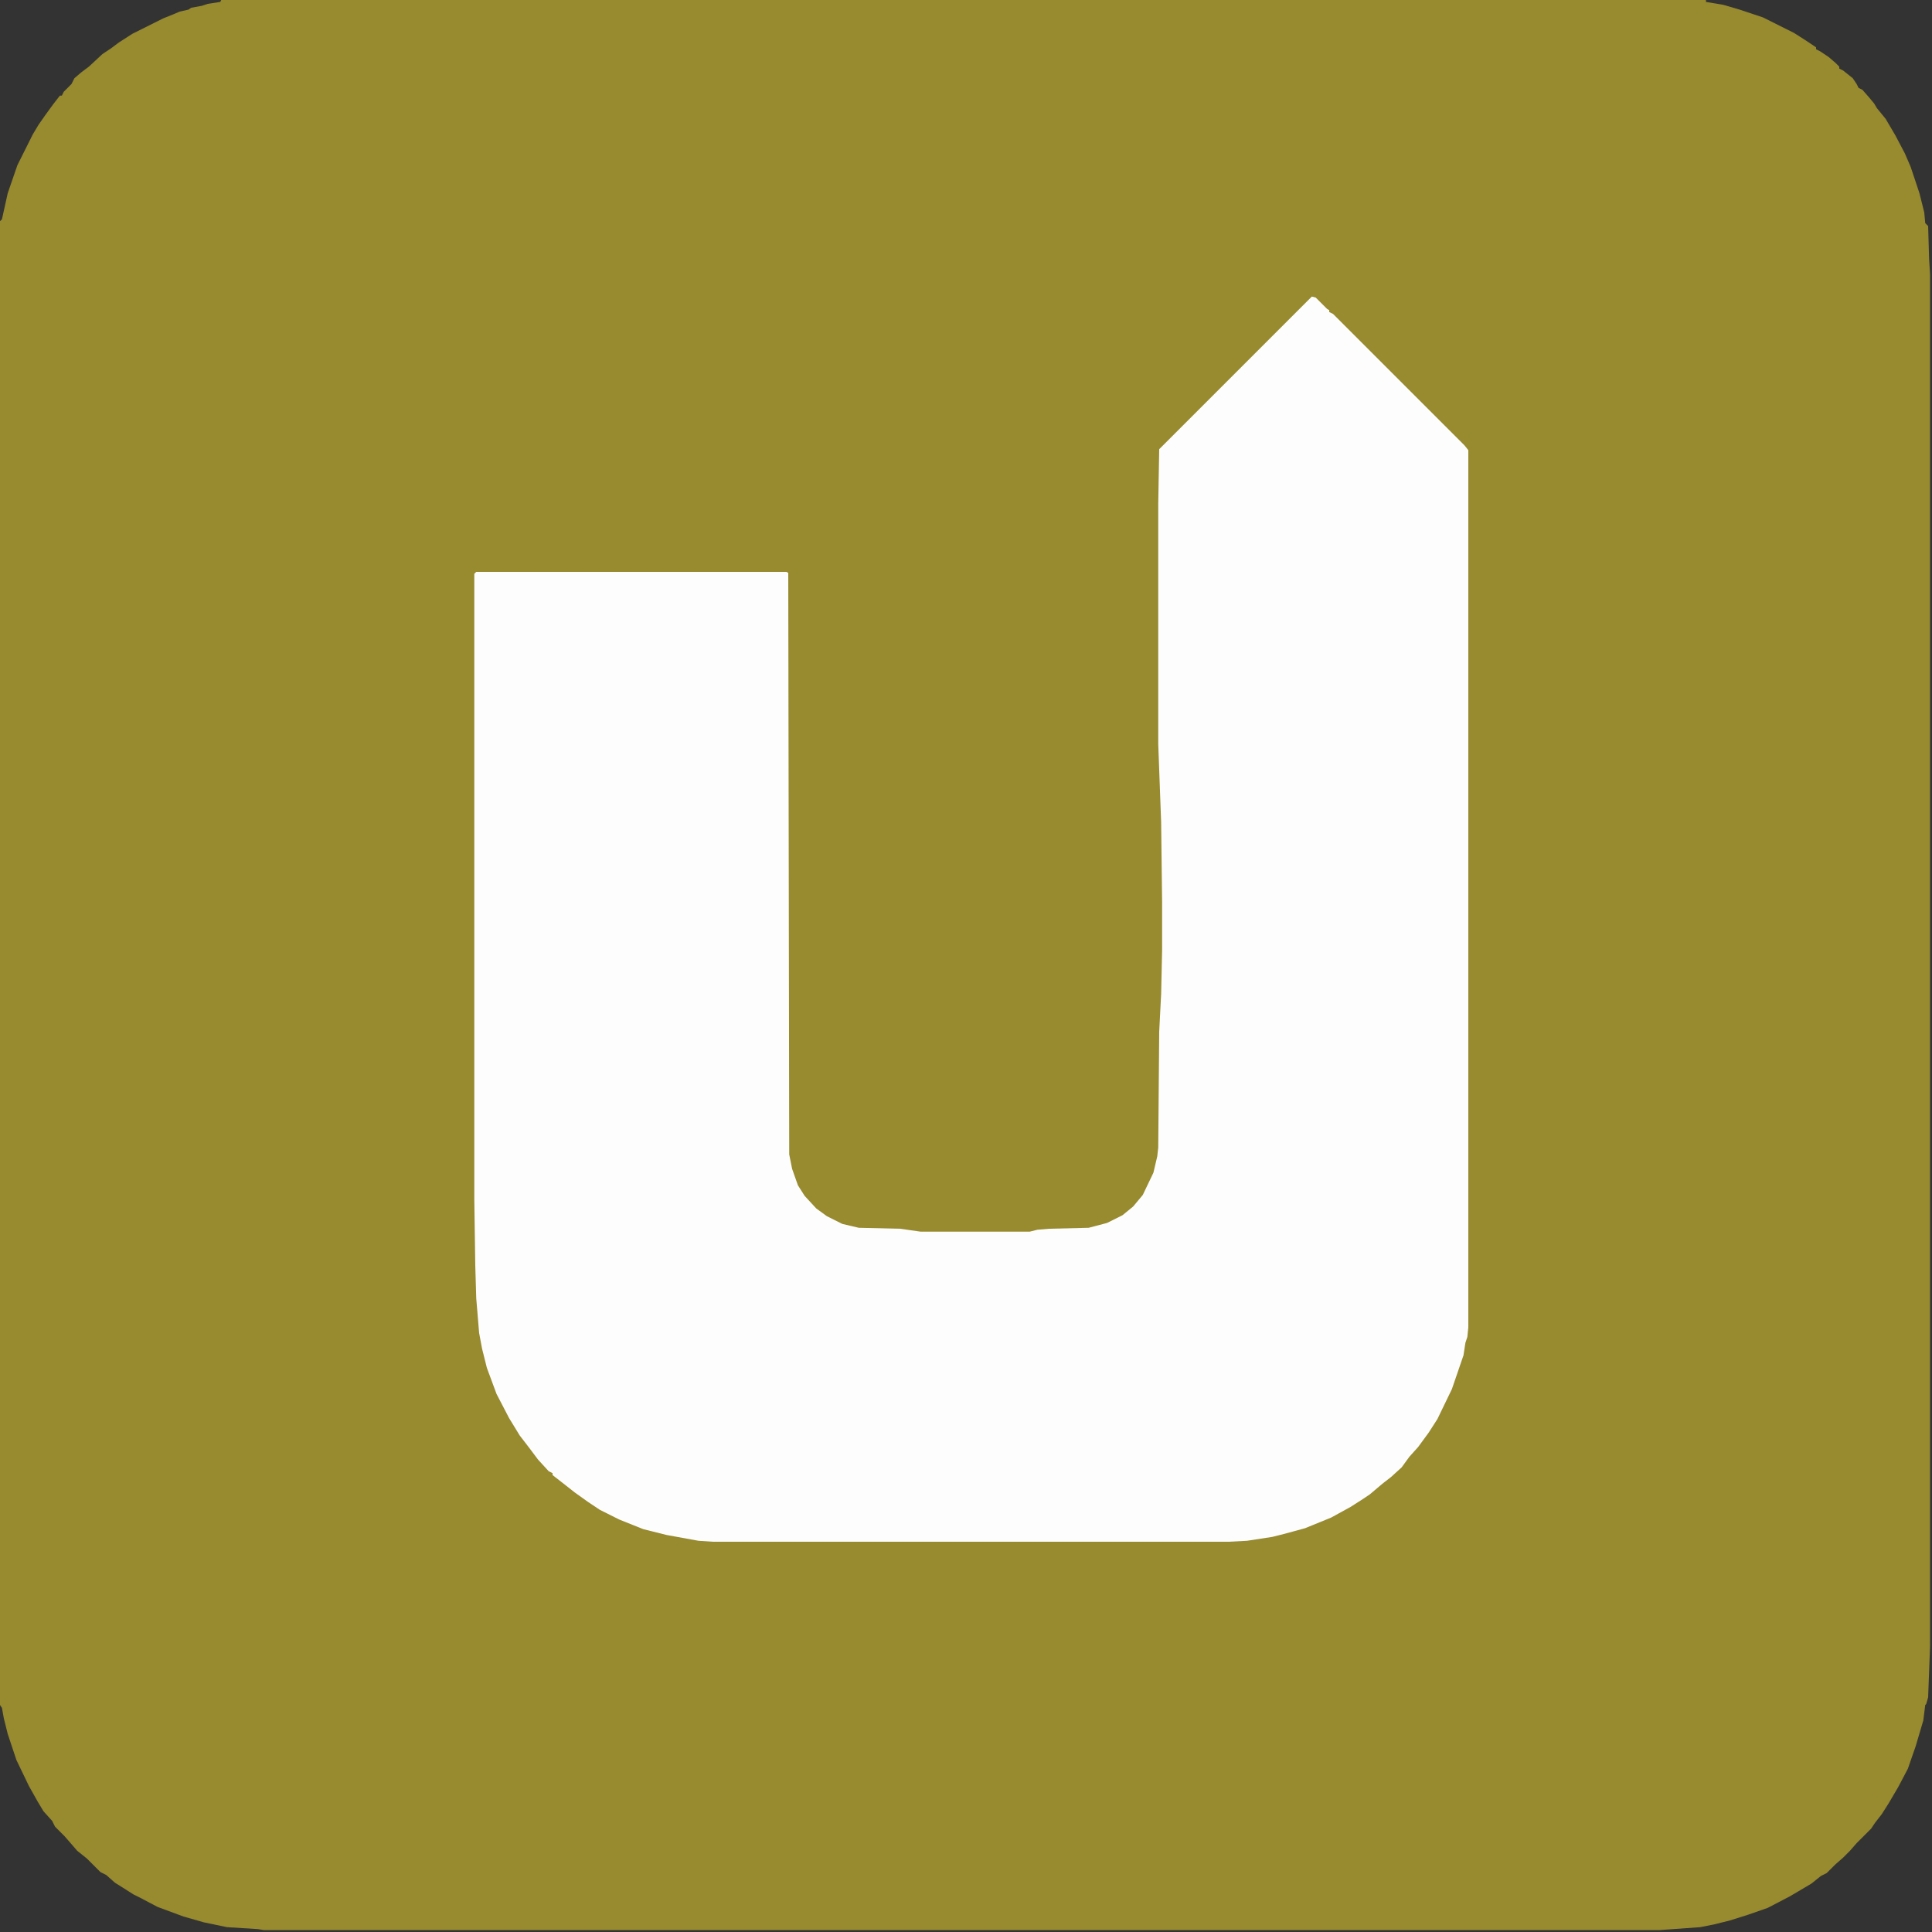 <?xml version="1.0" encoding="UTF-8"?> <svg xmlns="http://www.w3.org/2000/svg" xmlns:xlink="http://www.w3.org/1999/xlink" width="500px" height="500px" viewBox="0 0 500 500" version="1.1"><rect x="0" y="0" width="500" height="500" fill="#333333" stroke="none"/><title>logo-xtract-universal</title><g id="Page-1" stroke="none" stroke-width="1" fill="none" fill-rule="evenodd"><g id="logo-xtract-universal" fill-rule="nonzero"><polygon id="Path" fill="#978A2F" points="57.25 0 441.5 0 441.5 0.5 446 1.25 450.25 2.5 456.25 4.5 464.25 8.5 467 10.25 470 12.25 470 12.75 471 13.25 473.25 14.75 475 16.25 476 17.25 476 17.75 477 18.25 479.5 20.25 480.5 21.75 481 22.75 482 23.25 483.75 25.25 485 26.75 485.75 28 488 30.75 490.5 35 493 39.75 494.5 43.25 496.75 50 498 55 498.25 57.75 499 58.5 499.25 67 499.5 71 499.5 426 499 439.25 498.5 441 498.25 441.25 497.75 445.25 495.75 452 493.75 457.75 491.25 462.5 488.75 466.75 487 469.5 485.25 471.75 484.25 473.25 480.5 477 478.75 479 477 480.75 475 482.5 472.75 484.75 471.25 485.5 468.75 487.5 463.25 490.75 457.5 493.75 452.5 495.5 447.75 497 443.75 498 440 498.75 429.5 499.5 68.25 499.5 66.75 499.25 58.75 498.75 52.75 497.5 47.5 496 40.75 493.5 36.5 491.25 34.5 490.25 31.75 488.5 29.75 487.25 27.5 485.25 26 484.5 22.5 481 20 479 16.75 475.25 14.25 472.75 13.5 471.25 11.25 468.75 9.75 466.25 7.5 462.25 4.25 455.5 2 448.75 1 444.75 0.5 442 0 441.25 0 57.25 0.5 56.75 2 50 4.5 42.75 8.5 34.75 10 32.25 11.75 29.75 13.75 27 15.5 24.75 16 24.75 16.5 23.75 18.5 21.75 19.25 20.25 21 18.75 23 17.25 26.5 14 28.75 12.5 30.75 11 34.25 8.75 42.25 4.75 44.75 3.75 46.5 3 48.75 2.5 49.5 2 52.25 1.5 53.75 1 57 0.5"></polygon><polygon id="Path" fill="#FDFDFD" points="339.5 76.75 340.5 77 343.5 80 344 80.25 344 80.75 345 81.25 379 115.25 380 116.5 380 343.5 379.75 346 379.25 347.5 378.75 350.75 375.75 359.5 372 367.25 369.75 370.75 367 374.5 364.75 377 362.75 379.75 360 382.25 357.75 384 354.5 386.75 352.25 388.25 349.5 390 344.5 392.75 337.75 395.5 332.25 397 329.25 397.75 322.75 398.75 318 399 184.5 399 180.75 398.75 172.5 397.25 166.5 395.75 160.25 393.25 155.25 390.75 152.25 388.75 148.75 386.25 145.25 383.5 143 381.75 143 381.25 142 380.75 139.25 377.75 137 374.75 134.5 371.5 131.75 367 128.5 360.75 126 354 124.75 349 124 345 123.25 336 123 327.5 122.75 310.5 122.75 148.5 123.25 148 203.5 148 204 148.25 204.25 298.75 205 302.5 206.5 306.75 208.25 309.5 211.25 312.75 214 314.75 218 316.75 222.25 317.75 233 318 238.25 318.75 266.5 318.75 268.5 318.25 271.5 318 281.75 317.75 286.5 316.5 290.5 314.5 293.25 312.25 295.75 309.25 298.5 303.5 299.5 299.25 299.75 297 300 267 300.5 257.25 300.75 246 300.75 233.25 300.5 212.75 299.75 192.5 299.75 130.5 300 116.25"></polygon></g></g></svg> 